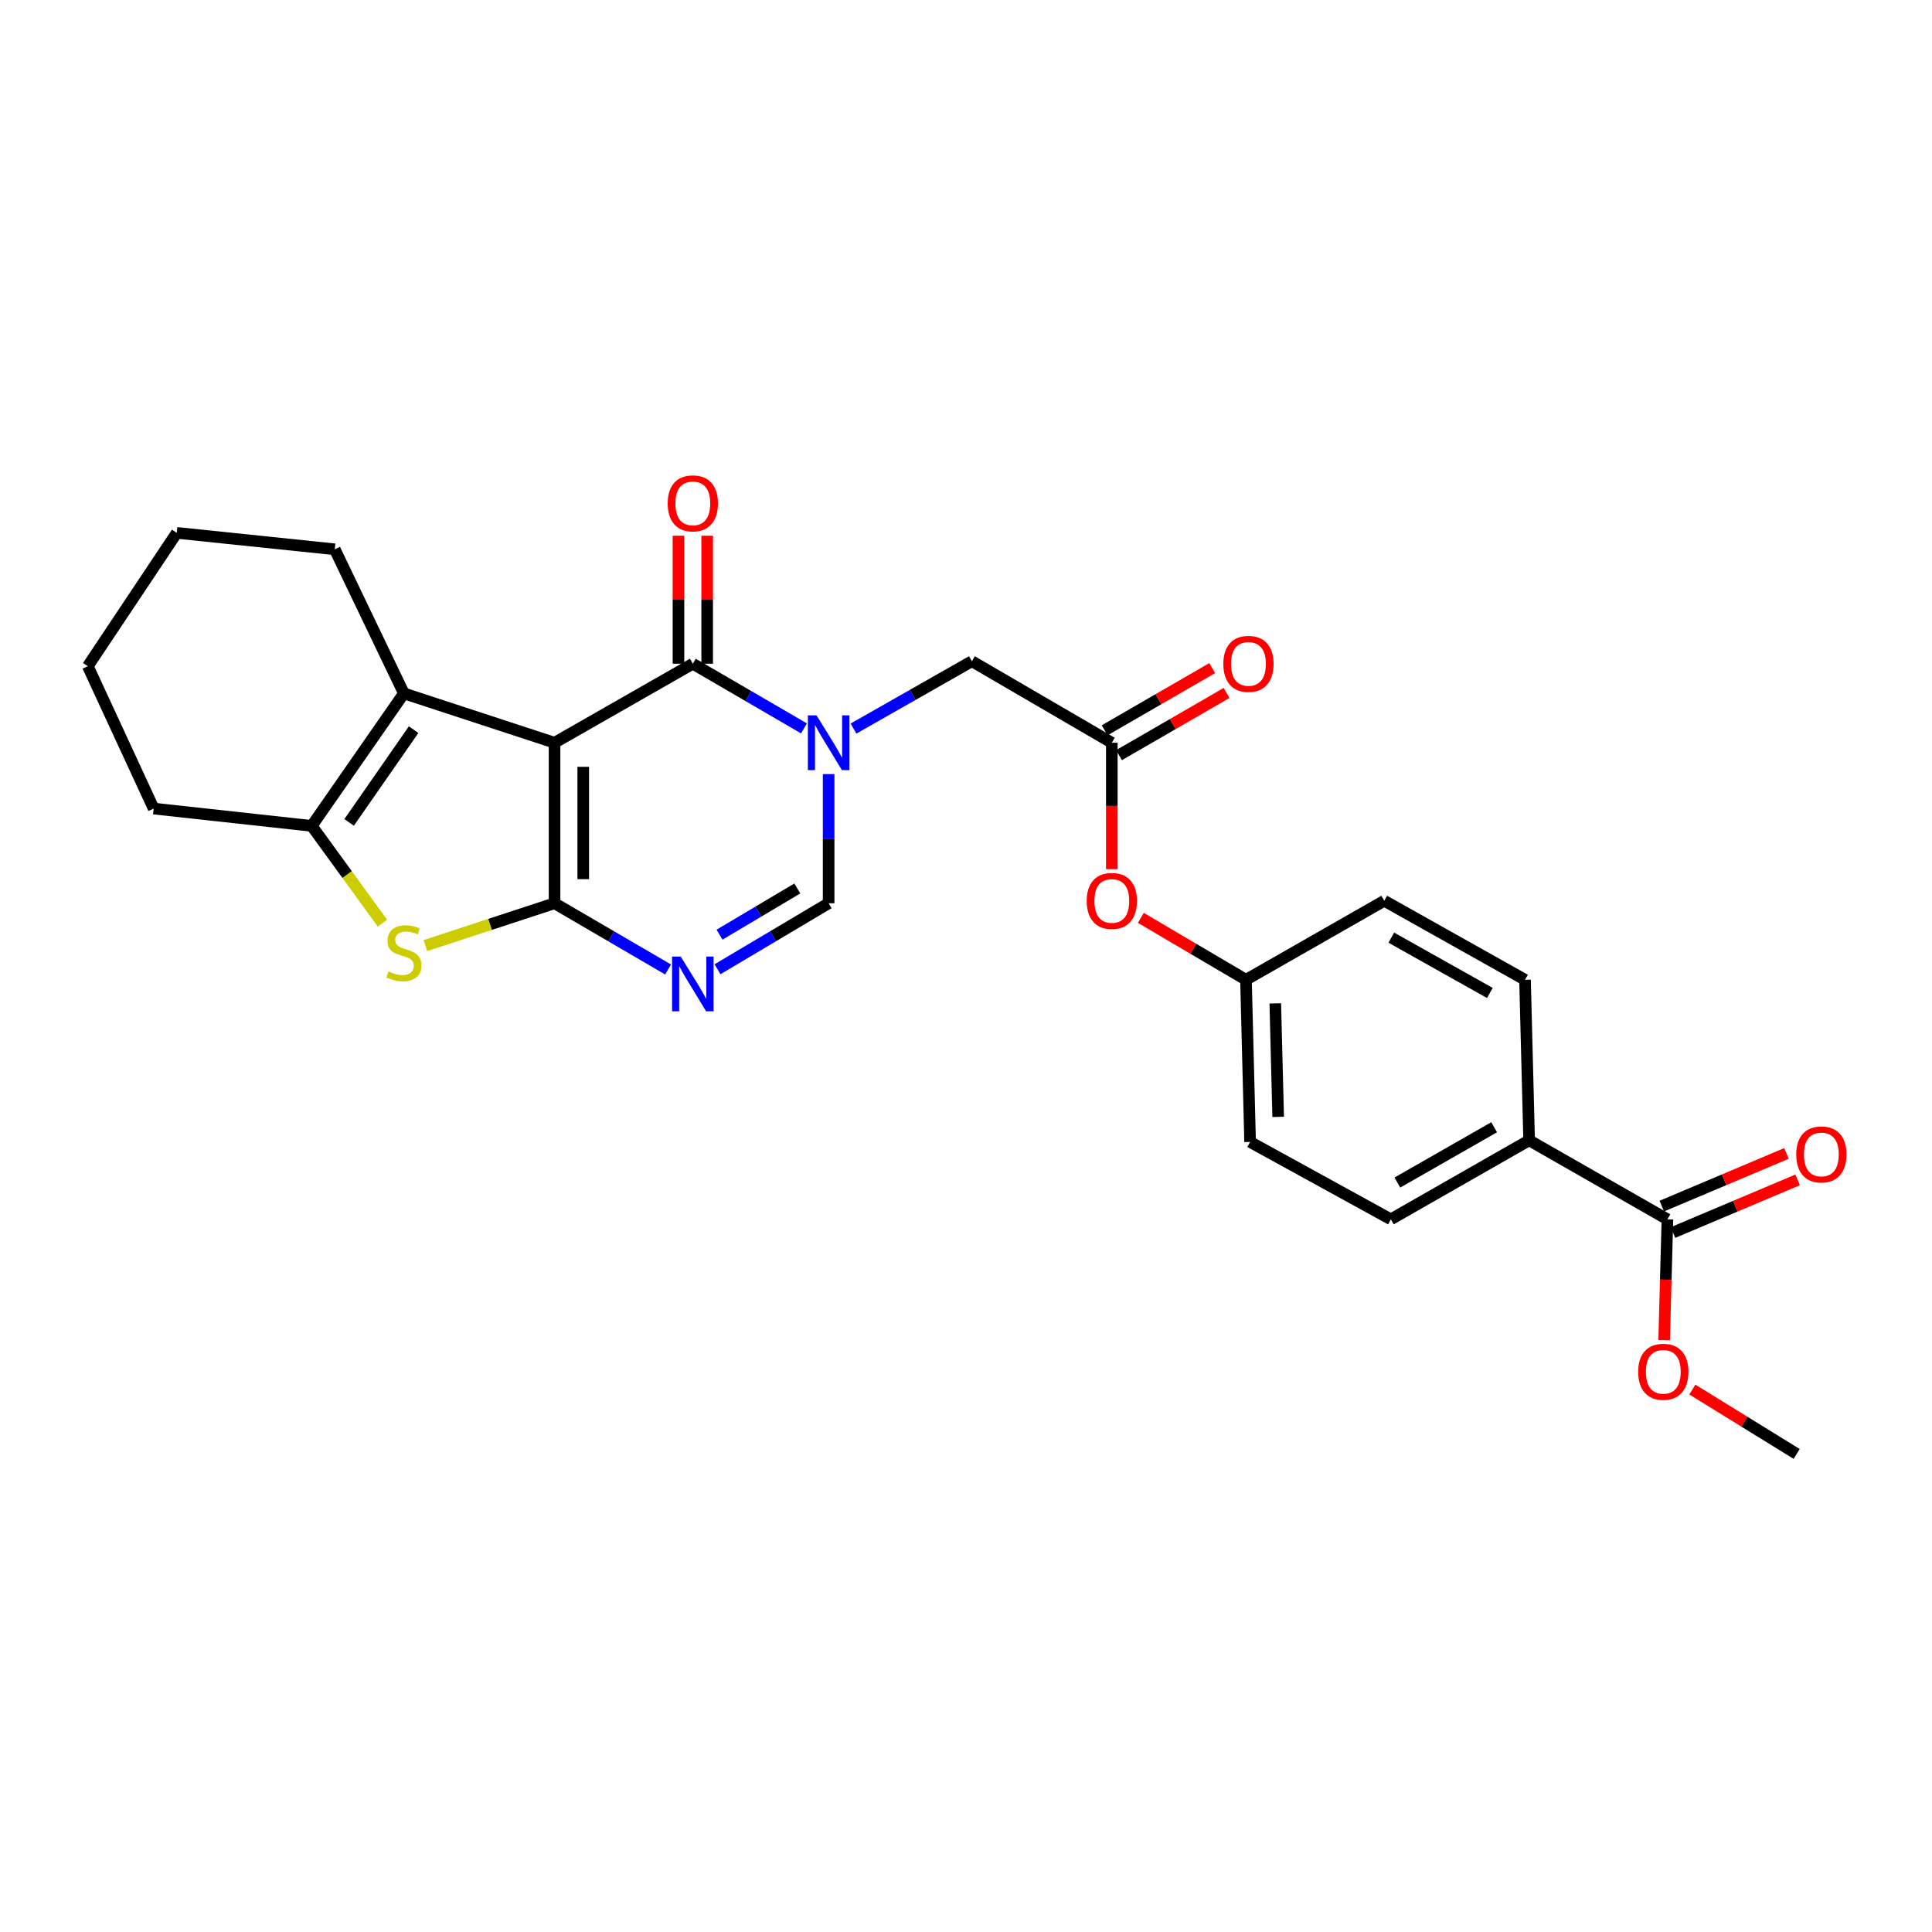 <?xml version='1.0' encoding='iso-8859-1'?>
<svg version='1.1' baseProfile='full'
              xmlns='http://www.w3.org/2000/svg'
                      xmlns:rdkit='http://www.rdkit.org/xml'
                      xmlns:xlink='http://www.w3.org/1999/xlink'
                  xml:space='preserve'
width='1000px' height='1000px' viewBox='0 0 1000 1000'>
<!-- END OF HEADER -->
<rect style='opacity:1.0;fill:#FFFFFF;stroke:none' width='1000' height='1000' x='0' y='0'> </rect>
<path class='bond-0' d='M 287.031,384.44 L 287.031,467.519' style='fill:none;fill-rule:evenodd;stroke:#000000;stroke-width:6px;stroke-linecap:butt;stroke-linejoin:miter;stroke-opacity:1' />
<path class='bond-0' d='M 301.887,396.902 L 301.887,455.057' style='fill:none;fill-rule:evenodd;stroke:#000000;stroke-width:6px;stroke-linecap:butt;stroke-linejoin:miter;stroke-opacity:1' />
<path class='bond-1' d='M 287.031,384.44 L 358.604,343.545' style='fill:none;fill-rule:evenodd;stroke:#000000;stroke-width:6px;stroke-linecap:butt;stroke-linejoin:miter;stroke-opacity:1' />
<path class='bond-5' d='M 287.031,384.44 L 209.053,358.896' style='fill:none;fill-rule:evenodd;stroke:#000000;stroke-width:6px;stroke-linecap:butt;stroke-linejoin:miter;stroke-opacity:1' />
<path class='bond-3' d='M 287.031,467.519 L 316.412,484.659' style='fill:none;fill-rule:evenodd;stroke:#000000;stroke-width:6px;stroke-linecap:butt;stroke-linejoin:miter;stroke-opacity:1' />
<path class='bond-3' d='M 316.412,484.659 L 345.793,501.799' style='fill:none;fill-rule:evenodd;stroke:#0000FF;stroke-width:6px;stroke-linecap:butt;stroke-linejoin:miter;stroke-opacity:1' />
<path class='bond-4' d='M 287.031,467.519 L 253.608,478.478' style='fill:none;fill-rule:evenodd;stroke:#000000;stroke-width:6px;stroke-linecap:butt;stroke-linejoin:miter;stroke-opacity:1' />
<path class='bond-4' d='M 253.608,478.478 L 220.185,489.438' style='fill:none;fill-rule:evenodd;stroke:#CCCC00;stroke-width:6px;stroke-linecap:butt;stroke-linejoin:miter;stroke-opacity:1' />
<path class='bond-2' d='M 358.604,343.545 L 387.365,360.277' style='fill:none;fill-rule:evenodd;stroke:#000000;stroke-width:6px;stroke-linecap:butt;stroke-linejoin:miter;stroke-opacity:1' />
<path class='bond-2' d='M 387.365,360.277 L 416.125,377.009' style='fill:none;fill-rule:evenodd;stroke:#0000FF;stroke-width:6px;stroke-linecap:butt;stroke-linejoin:miter;stroke-opacity:1' />
<path class='bond-11' d='M 366.032,343.545 L 366.032,310.42' style='fill:none;fill-rule:evenodd;stroke:#000000;stroke-width:6px;stroke-linecap:butt;stroke-linejoin:miter;stroke-opacity:1' />
<path class='bond-11' d='M 366.032,310.42 L 366.032,277.295' style='fill:none;fill-rule:evenodd;stroke:#FF0000;stroke-width:6px;stroke-linecap:butt;stroke-linejoin:miter;stroke-opacity:1' />
<path class='bond-11' d='M 351.176,343.545 L 351.176,310.42' style='fill:none;fill-rule:evenodd;stroke:#000000;stroke-width:6px;stroke-linecap:butt;stroke-linejoin:miter;stroke-opacity:1' />
<path class='bond-11' d='M 351.176,310.42 L 351.176,277.295' style='fill:none;fill-rule:evenodd;stroke:#FF0000;stroke-width:6px;stroke-linecap:butt;stroke-linejoin:miter;stroke-opacity:1' />
<path class='bond-7' d='M 428.898,400.677 L 428.898,434.098' style='fill:none;fill-rule:evenodd;stroke:#0000FF;stroke-width:6px;stroke-linecap:butt;stroke-linejoin:miter;stroke-opacity:1' />
<path class='bond-7' d='M 428.898,434.098 L 428.898,467.519' style='fill:none;fill-rule:evenodd;stroke:#000000;stroke-width:6px;stroke-linecap:butt;stroke-linejoin:miter;stroke-opacity:1' />
<path class='bond-9' d='M 441.771,377.116 L 472.409,359.682' style='fill:none;fill-rule:evenodd;stroke:#0000FF;stroke-width:6px;stroke-linecap:butt;stroke-linejoin:miter;stroke-opacity:1' />
<path class='bond-9' d='M 472.409,359.682 L 503.047,342.249' style='fill:none;fill-rule:evenodd;stroke:#000000;stroke-width:6px;stroke-linecap:butt;stroke-linejoin:miter;stroke-opacity:1' />
<path class='bond-28' d='M 371.388,501.679 L 400.143,484.599' style='fill:none;fill-rule:evenodd;stroke:#0000FF;stroke-width:6px;stroke-linecap:butt;stroke-linejoin:miter;stroke-opacity:1' />
<path class='bond-28' d='M 400.143,484.599 L 428.898,467.519' style='fill:none;fill-rule:evenodd;stroke:#000000;stroke-width:6px;stroke-linecap:butt;stroke-linejoin:miter;stroke-opacity:1' />
<path class='bond-28' d='M 372.428,483.783 L 392.557,471.826' style='fill:none;fill-rule:evenodd;stroke:#0000FF;stroke-width:6px;stroke-linecap:butt;stroke-linejoin:miter;stroke-opacity:1' />
<path class='bond-28' d='M 392.557,471.826 L 412.685,459.87' style='fill:none;fill-rule:evenodd;stroke:#000000;stroke-width:6px;stroke-linecap:butt;stroke-linejoin:miter;stroke-opacity:1' />
<path class='bond-27' d='M 197.945,477.809 L 179.651,452.646' style='fill:none;fill-rule:evenodd;stroke:#CCCC00;stroke-width:6px;stroke-linecap:butt;stroke-linejoin:miter;stroke-opacity:1' />
<path class='bond-27' d='M 179.651,452.646 L 161.357,427.482' style='fill:none;fill-rule:evenodd;stroke:#000000;stroke-width:6px;stroke-linecap:butt;stroke-linejoin:miter;stroke-opacity:1' />
<path class='bond-6' d='M 209.053,358.896 L 161.357,427.482' style='fill:none;fill-rule:evenodd;stroke:#000000;stroke-width:6px;stroke-linecap:butt;stroke-linejoin:miter;stroke-opacity:1' />
<path class='bond-6' d='M 214.095,377.666 L 180.708,425.676' style='fill:none;fill-rule:evenodd;stroke:#000000;stroke-width:6px;stroke-linecap:butt;stroke-linejoin:miter;stroke-opacity:1' />
<path class='bond-20' d='M 209.053,358.896 L 173.275,284.319' style='fill:none;fill-rule:evenodd;stroke:#000000;stroke-width:6px;stroke-linecap:butt;stroke-linejoin:miter;stroke-opacity:1' />
<path class='bond-23' d='M 161.357,427.482 L 79.541,418.519' style='fill:none;fill-rule:evenodd;stroke:#000000;stroke-width:6px;stroke-linecap:butt;stroke-linejoin:miter;stroke-opacity:1' />
<path class='bond-8' d='M 575.478,384.44 L 503.047,342.249' style='fill:none;fill-rule:evenodd;stroke:#000000;stroke-width:6px;stroke-linecap:butt;stroke-linejoin:miter;stroke-opacity:1' />
<path class='bond-13' d='M 575.478,384.44 L 575.478,417.158' style='fill:none;fill-rule:evenodd;stroke:#000000;stroke-width:6px;stroke-linecap:butt;stroke-linejoin:miter;stroke-opacity:1' />
<path class='bond-13' d='M 575.478,417.158 L 575.478,449.875' style='fill:none;fill-rule:evenodd;stroke:#FF0000;stroke-width:6px;stroke-linecap:butt;stroke-linejoin:miter;stroke-opacity:1' />
<path class='bond-15' d='M 579.197,390.871 L 607.034,374.772' style='fill:none;fill-rule:evenodd;stroke:#000000;stroke-width:6px;stroke-linecap:butt;stroke-linejoin:miter;stroke-opacity:1' />
<path class='bond-15' d='M 607.034,374.772 L 634.87,358.674' style='fill:none;fill-rule:evenodd;stroke:#FF0000;stroke-width:6px;stroke-linecap:butt;stroke-linejoin:miter;stroke-opacity:1' />
<path class='bond-15' d='M 571.76,378.01 L 599.596,361.912' style='fill:none;fill-rule:evenodd;stroke:#000000;stroke-width:6px;stroke-linecap:butt;stroke-linejoin:miter;stroke-opacity:1' />
<path class='bond-15' d='M 599.596,361.912 L 627.433,345.814' style='fill:none;fill-rule:evenodd;stroke:#FF0000;stroke-width:6px;stroke-linecap:butt;stroke-linejoin:miter;stroke-opacity:1' />
<path class='bond-10' d='M 863.051,631.118 L 791.478,590.222' style='fill:none;fill-rule:evenodd;stroke:#000000;stroke-width:6px;stroke-linecap:butt;stroke-linejoin:miter;stroke-opacity:1' />
<path class='bond-14' d='M 865.942,637.96 L 898.2,624.33' style='fill:none;fill-rule:evenodd;stroke:#000000;stroke-width:6px;stroke-linecap:butt;stroke-linejoin:miter;stroke-opacity:1' />
<path class='bond-14' d='M 898.2,624.33 L 930.458,610.701' style='fill:none;fill-rule:evenodd;stroke:#FF0000;stroke-width:6px;stroke-linecap:butt;stroke-linejoin:miter;stroke-opacity:1' />
<path class='bond-14' d='M 860.16,624.275 L 892.418,610.646' style='fill:none;fill-rule:evenodd;stroke:#000000;stroke-width:6px;stroke-linecap:butt;stroke-linejoin:miter;stroke-opacity:1' />
<path class='bond-14' d='M 892.418,610.646 L 924.676,597.016' style='fill:none;fill-rule:evenodd;stroke:#FF0000;stroke-width:6px;stroke-linecap:butt;stroke-linejoin:miter;stroke-opacity:1' />
<path class='bond-19' d='M 863.051,631.118 L 862.206,662.39' style='fill:none;fill-rule:evenodd;stroke:#000000;stroke-width:6px;stroke-linecap:butt;stroke-linejoin:miter;stroke-opacity:1' />
<path class='bond-19' d='M 862.206,662.39 L 861.362,693.662' style='fill:none;fill-rule:evenodd;stroke:#FF0000;stroke-width:6px;stroke-linecap:butt;stroke-linejoin:miter;stroke-opacity:1' />
<path class='bond-12' d='M 791.478,590.222 L 719.913,631.118' style='fill:none;fill-rule:evenodd;stroke:#000000;stroke-width:6px;stroke-linecap:butt;stroke-linejoin:miter;stroke-opacity:1' />
<path class='bond-12' d='M 773.372,583.458 L 723.277,612.085' style='fill:none;fill-rule:evenodd;stroke:#000000;stroke-width:6px;stroke-linecap:butt;stroke-linejoin:miter;stroke-opacity:1' />
<path class='bond-30' d='M 791.478,590.222 L 789.348,507.135' style='fill:none;fill-rule:evenodd;stroke:#000000;stroke-width:6px;stroke-linecap:butt;stroke-linejoin:miter;stroke-opacity:1' />
<path class='bond-18' d='M 590.493,475.083 L 617.704,491.109' style='fill:none;fill-rule:evenodd;stroke:#FF0000;stroke-width:6px;stroke-linecap:butt;stroke-linejoin:miter;stroke-opacity:1' />
<path class='bond-18' d='M 617.704,491.109 L 644.914,507.135' style='fill:none;fill-rule:evenodd;stroke:#000000;stroke-width:6px;stroke-linecap:butt;stroke-linejoin:miter;stroke-opacity:1' />
<path class='bond-16' d='M 789.348,507.135 L 716.488,466.24' style='fill:none;fill-rule:evenodd;stroke:#000000;stroke-width:6px;stroke-linecap:butt;stroke-linejoin:miter;stroke-opacity:1' />
<path class='bond-16' d='M 771.148,513.956 L 720.145,485.329' style='fill:none;fill-rule:evenodd;stroke:#000000;stroke-width:6px;stroke-linecap:butt;stroke-linejoin:miter;stroke-opacity:1' />
<path class='bond-17' d='M 719.913,631.118 L 647.052,591.072' style='fill:none;fill-rule:evenodd;stroke:#000000;stroke-width:6px;stroke-linecap:butt;stroke-linejoin:miter;stroke-opacity:1' />
<path class='bond-21' d='M 644.914,507.135 L 716.488,466.24' style='fill:none;fill-rule:evenodd;stroke:#000000;stroke-width:6px;stroke-linecap:butt;stroke-linejoin:miter;stroke-opacity:1' />
<path class='bond-22' d='M 644.914,507.135 L 647.052,591.072' style='fill:none;fill-rule:evenodd;stroke:#000000;stroke-width:6px;stroke-linecap:butt;stroke-linejoin:miter;stroke-opacity:1' />
<path class='bond-22' d='M 660.086,519.348 L 661.582,578.103' style='fill:none;fill-rule:evenodd;stroke:#000000;stroke-width:6px;stroke-linecap:butt;stroke-linejoin:miter;stroke-opacity:1' />
<path class='bond-24' d='M 875.95,719.229 L 902.951,735.893' style='fill:none;fill-rule:evenodd;stroke:#FF0000;stroke-width:6px;stroke-linecap:butt;stroke-linejoin:miter;stroke-opacity:1' />
<path class='bond-24' d='M 902.951,735.893 L 929.953,752.558' style='fill:none;fill-rule:evenodd;stroke:#000000;stroke-width:6px;stroke-linecap:butt;stroke-linejoin:miter;stroke-opacity:1' />
<path class='bond-25' d='M 173.275,284.319 L 91.484,275.809' style='fill:none;fill-rule:evenodd;stroke:#000000;stroke-width:6px;stroke-linecap:butt;stroke-linejoin:miter;stroke-opacity:1' />
<path class='bond-29' d='M 79.541,418.519 L 45.455,344.816' style='fill:none;fill-rule:evenodd;stroke:#000000;stroke-width:6px;stroke-linecap:butt;stroke-linejoin:miter;stroke-opacity:1' />
<path class='bond-26' d='M 91.484,275.809 L 45.455,344.816' style='fill:none;fill-rule:evenodd;stroke:#000000;stroke-width:6px;stroke-linecap:butt;stroke-linejoin:miter;stroke-opacity:1' />
<path  class='atom-3' d='M 422.638 370.28
L 431.918 385.28
Q 432.838 386.76, 434.318 389.44
Q 435.798 392.12, 435.878 392.28
L 435.878 370.28
L 439.638 370.28
L 439.638 398.6
L 435.758 398.6
L 425.798 382.2
Q 424.638 380.28, 423.398 378.08
Q 422.198 375.88, 421.838 375.2
L 421.838 398.6
L 418.158 398.6
L 418.158 370.28
L 422.638 370.28
' fill='#0000FF'/>
<path  class='atom-4' d='M 352.344 495.113
L 361.624 510.113
Q 362.544 511.593, 364.024 514.273
Q 365.504 516.953, 365.584 517.113
L 365.584 495.113
L 369.344 495.113
L 369.344 523.433
L 365.464 523.433
L 355.504 507.033
Q 354.344 505.113, 353.104 502.913
Q 351.904 500.713, 351.544 500.033
L 351.544 523.433
L 347.864 523.433
L 347.864 495.113
L 352.344 495.113
' fill='#0000FF'/>
<path  class='atom-5' d='M 201.053 502.808
Q 201.373 502.928, 202.693 503.488
Q 204.013 504.048, 205.453 504.408
Q 206.933 504.728, 208.373 504.728
Q 211.053 504.728, 212.613 503.448
Q 214.173 502.128, 214.173 499.848
Q 214.173 498.288, 213.373 497.328
Q 212.613 496.368, 211.413 495.848
Q 210.213 495.328, 208.213 494.728
Q 205.693 493.968, 204.173 493.248
Q 202.693 492.528, 201.613 491.008
Q 200.573 489.488, 200.573 486.928
Q 200.573 483.368, 202.973 481.168
Q 205.413 478.968, 210.213 478.968
Q 213.493 478.968, 217.213 480.528
L 216.293 483.608
Q 212.893 482.208, 210.333 482.208
Q 207.573 482.208, 206.053 483.368
Q 204.533 484.488, 204.573 486.448
Q 204.573 487.968, 205.333 488.888
Q 206.133 489.808, 207.253 490.328
Q 208.413 490.848, 210.333 491.448
Q 212.893 492.248, 214.413 493.048
Q 215.933 493.848, 217.013 495.488
Q 218.133 497.088, 218.133 499.848
Q 218.133 503.768, 215.493 505.888
Q 212.893 507.968, 208.533 507.968
Q 206.013 507.968, 204.093 507.408
Q 202.213 506.888, 199.973 505.968
L 201.053 502.808
' fill='#CCCC00'/>
<path  class='atom-12' d='M 345.604 260.538
Q 345.604 253.738, 348.964 249.938
Q 352.324 246.138, 358.604 246.138
Q 364.884 246.138, 368.244 249.938
Q 371.604 253.738, 371.604 260.538
Q 371.604 267.418, 368.204 271.338
Q 364.804 275.218, 358.604 275.218
Q 352.364 275.218, 348.964 271.338
Q 345.604 267.458, 345.604 260.538
M 358.604 272.018
Q 362.924 272.018, 365.244 269.138
Q 367.604 266.218, 367.604 260.538
Q 367.604 254.978, 365.244 252.178
Q 362.924 249.338, 358.604 249.338
Q 354.284 249.338, 351.924 252.138
Q 349.604 254.938, 349.604 260.538
Q 349.604 266.258, 351.924 269.138
Q 354.284 272.018, 358.604 272.018
' fill='#FF0000'/>
<path  class='atom-14' d='M 562.478 466.32
Q 562.478 459.52, 565.838 455.72
Q 569.198 451.92, 575.478 451.92
Q 581.758 451.92, 585.118 455.72
Q 588.478 459.52, 588.478 466.32
Q 588.478 473.2, 585.078 477.12
Q 581.678 481, 575.478 481
Q 569.238 481, 565.838 477.12
Q 562.478 473.24, 562.478 466.32
M 575.478 477.8
Q 579.798 477.8, 582.118 474.92
Q 584.478 472, 584.478 466.32
Q 584.478 460.76, 582.118 457.96
Q 579.798 455.12, 575.478 455.12
Q 571.158 455.12, 568.798 457.92
Q 566.478 460.72, 566.478 466.32
Q 566.478 472.04, 568.798 474.92
Q 571.158 477.8, 575.478 477.8
' fill='#FF0000'/>
<path  class='atom-15' d='M 929.729 597.532
Q 929.729 590.732, 933.089 586.932
Q 936.449 583.132, 942.729 583.132
Q 949.009 583.132, 952.369 586.932
Q 955.729 590.732, 955.729 597.532
Q 955.729 604.412, 952.329 608.332
Q 948.929 612.212, 942.729 612.212
Q 936.489 612.212, 933.089 608.332
Q 929.729 604.452, 929.729 597.532
M 942.729 609.012
Q 947.049 609.012, 949.369 606.132
Q 951.729 603.212, 951.729 597.532
Q 951.729 591.972, 949.369 589.172
Q 947.049 586.332, 942.729 586.332
Q 938.409 586.332, 936.049 589.132
Q 933.729 591.932, 933.729 597.532
Q 933.729 603.252, 936.049 606.132
Q 938.409 609.012, 942.729 609.012
' fill='#FF0000'/>
<path  class='atom-16' d='M 633.193 343.625
Q 633.193 336.825, 636.553 333.025
Q 639.913 329.225, 646.193 329.225
Q 652.473 329.225, 655.833 333.025
Q 659.193 336.825, 659.193 343.625
Q 659.193 350.505, 655.793 354.425
Q 652.393 358.305, 646.193 358.305
Q 639.953 358.305, 636.553 354.425
Q 633.193 350.545, 633.193 343.625
M 646.193 355.105
Q 650.513 355.105, 652.833 352.225
Q 655.193 349.305, 655.193 343.625
Q 655.193 338.065, 652.833 335.265
Q 650.513 332.425, 646.193 332.425
Q 641.873 332.425, 639.513 335.225
Q 637.193 338.025, 637.193 343.625
Q 637.193 349.345, 639.513 352.225
Q 641.873 355.105, 646.193 355.105
' fill='#FF0000'/>
<path  class='atom-20' d='M 847.922 710.034
Q 847.922 703.234, 851.282 699.434
Q 854.642 695.634, 860.922 695.634
Q 867.202 695.634, 870.562 699.434
Q 873.922 703.234, 873.922 710.034
Q 873.922 716.914, 870.522 720.834
Q 867.122 724.714, 860.922 724.714
Q 854.682 724.714, 851.282 720.834
Q 847.922 716.954, 847.922 710.034
M 860.922 721.514
Q 865.242 721.514, 867.562 718.634
Q 869.922 715.714, 869.922 710.034
Q 869.922 704.474, 867.562 701.674
Q 865.242 698.834, 860.922 698.834
Q 856.602 698.834, 854.242 701.634
Q 851.922 704.434, 851.922 710.034
Q 851.922 715.754, 854.242 718.634
Q 856.602 721.514, 860.922 721.514
' fill='#FF0000'/>
</svg>
